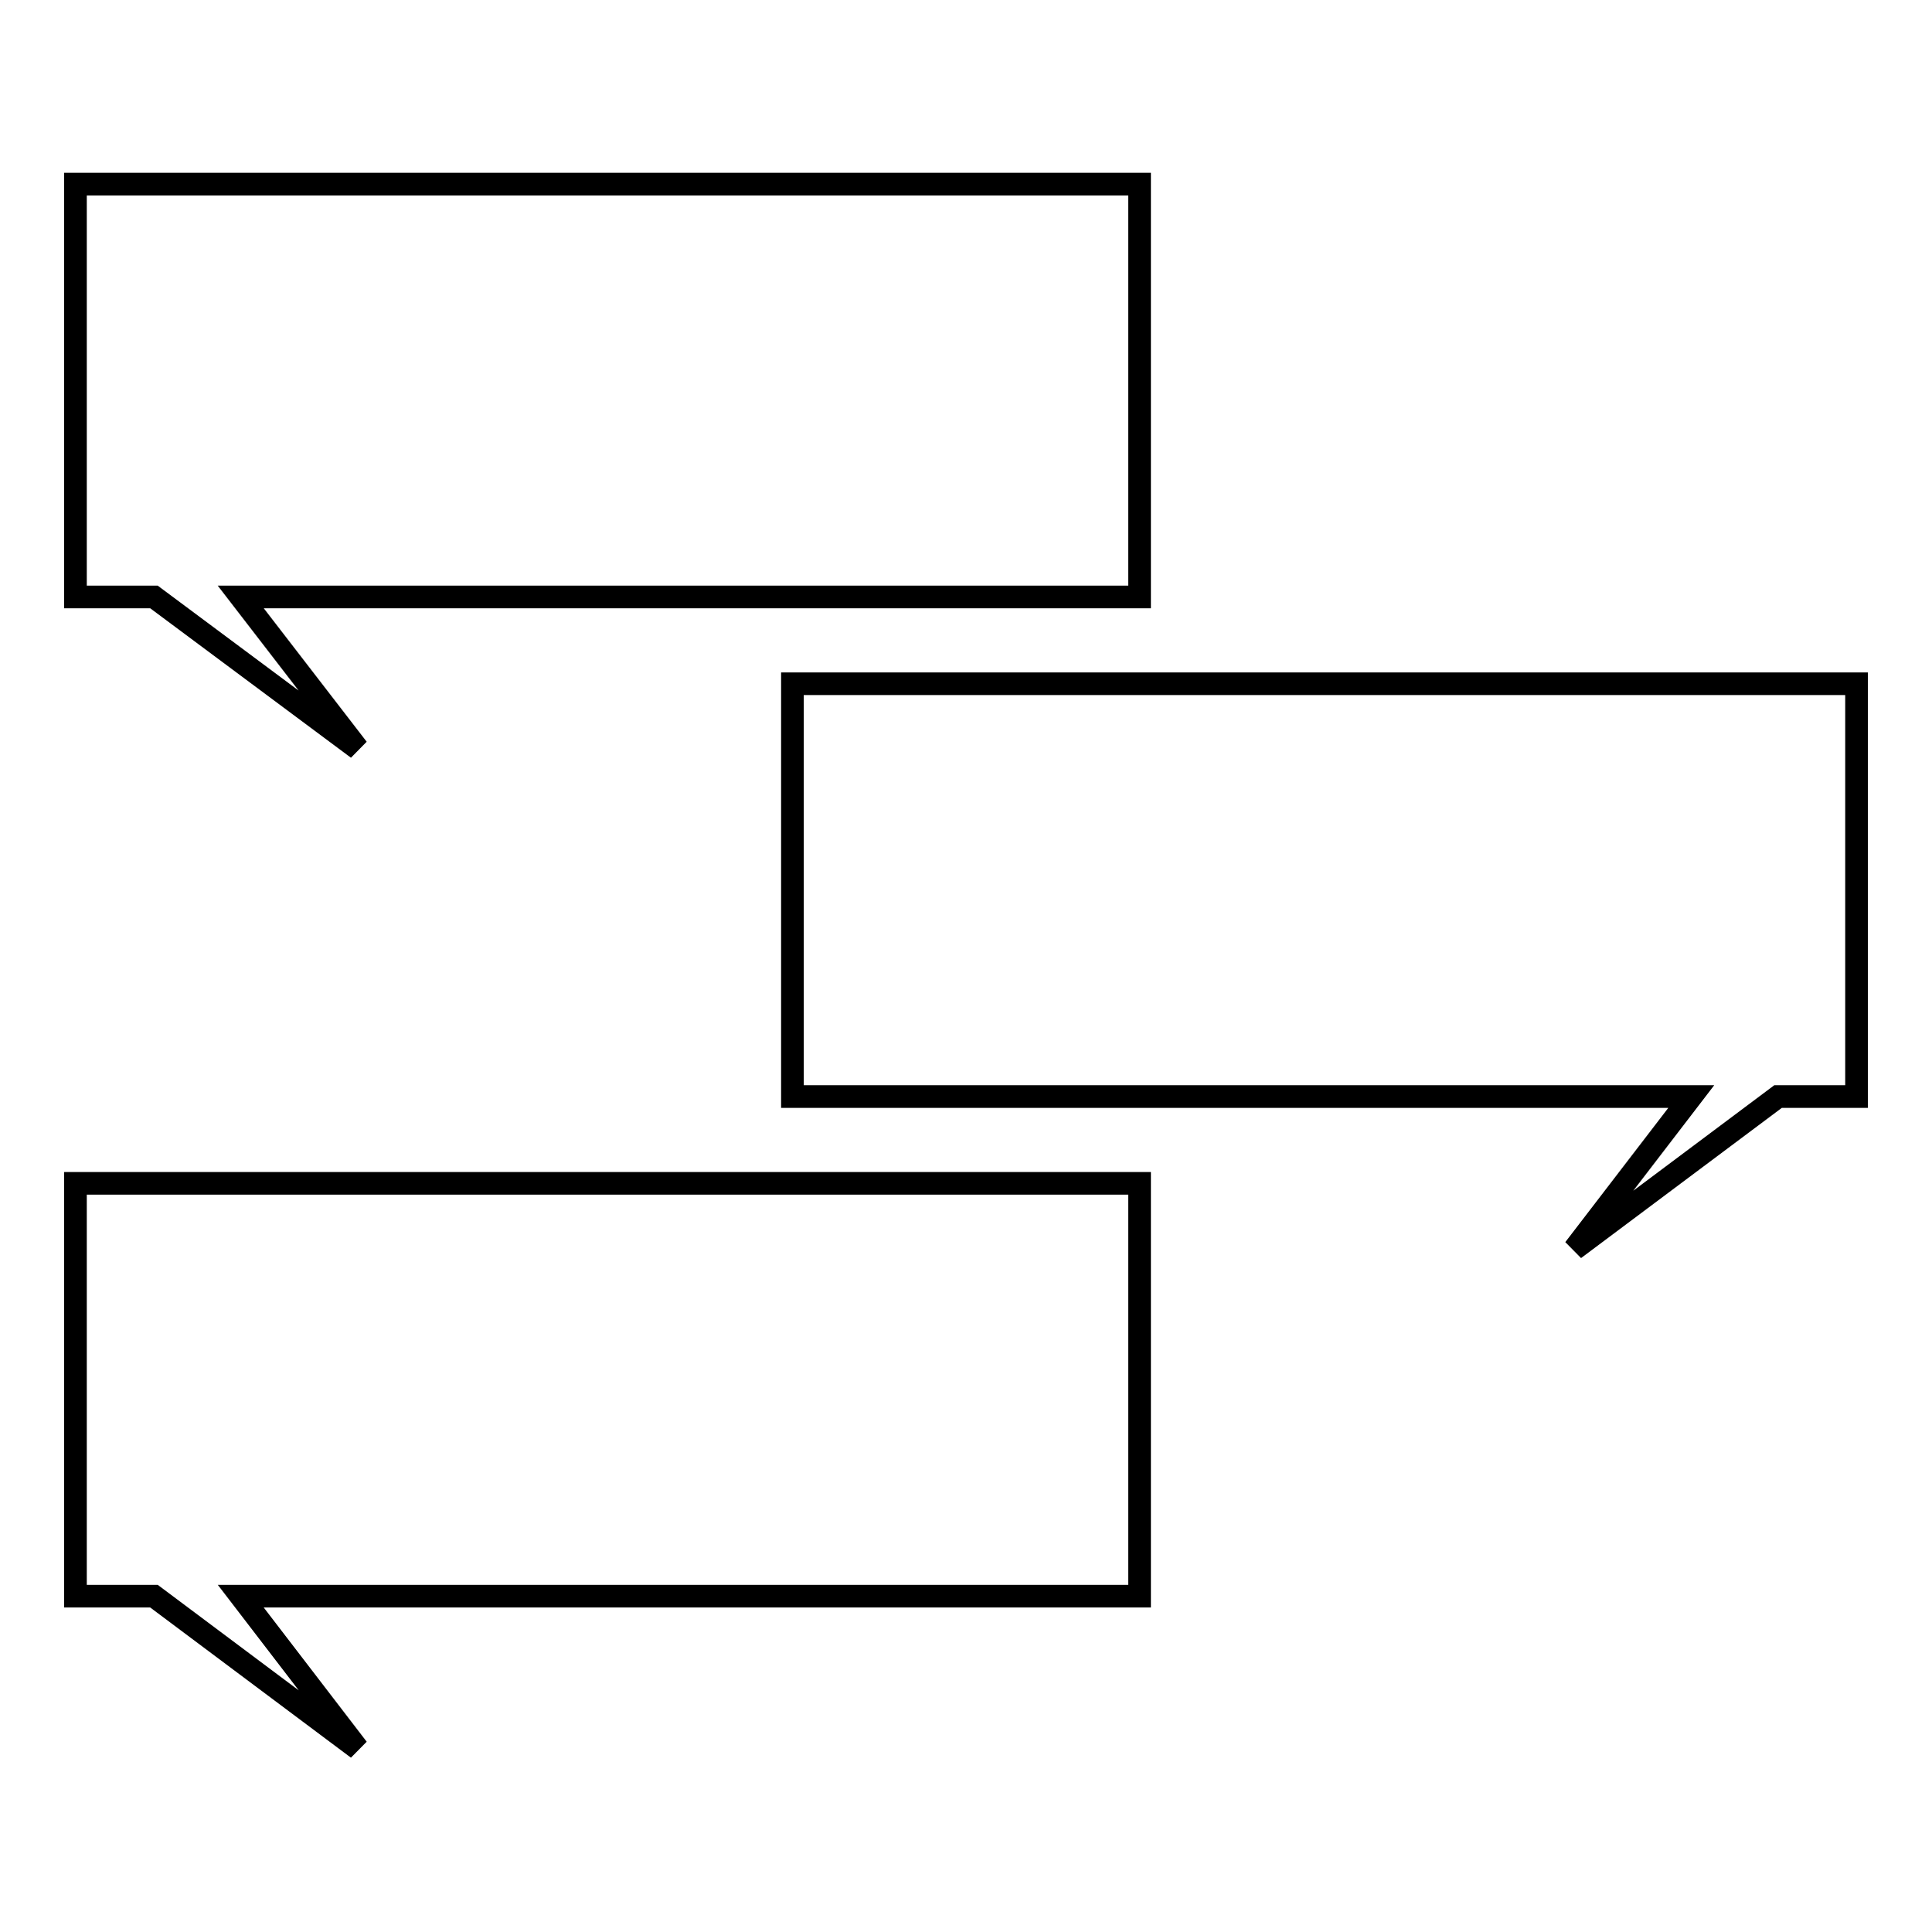<?xml version="1.0" encoding="utf-8"?>
<!-- Svg Vector Icons : http://www.onlinewebfonts.com/icon -->
<!DOCTYPE svg PUBLIC "-//W3C//DTD SVG 1.1//EN" "http://www.w3.org/Graphics/SVG/1.1/DTD/svg11.dtd">
<svg version="1.1" xmlns="http://www.w3.org/2000/svg" xmlns:xlink="http://www.w3.org/1999/xlink" x="0px" y="0px" viewBox="0 0 256 256" enable-background="new 0 0 256 256" xml:space="preserve">
<g><g><path stroke-width="3" fill-opacity="0" stroke="#000000"  d="M235.6,145.3l-27,20.2l15.5-20.2H105V90.6h141v54.7H235.6z M47.4,99.2L20.4,79.1H10V24.4h141v54.7H31.9L47.4,99.2z M151,211.5H31.9l15.5,20.2l-27-20.2H10v-54.7h141V211.5z"/></g></g>
</svg>